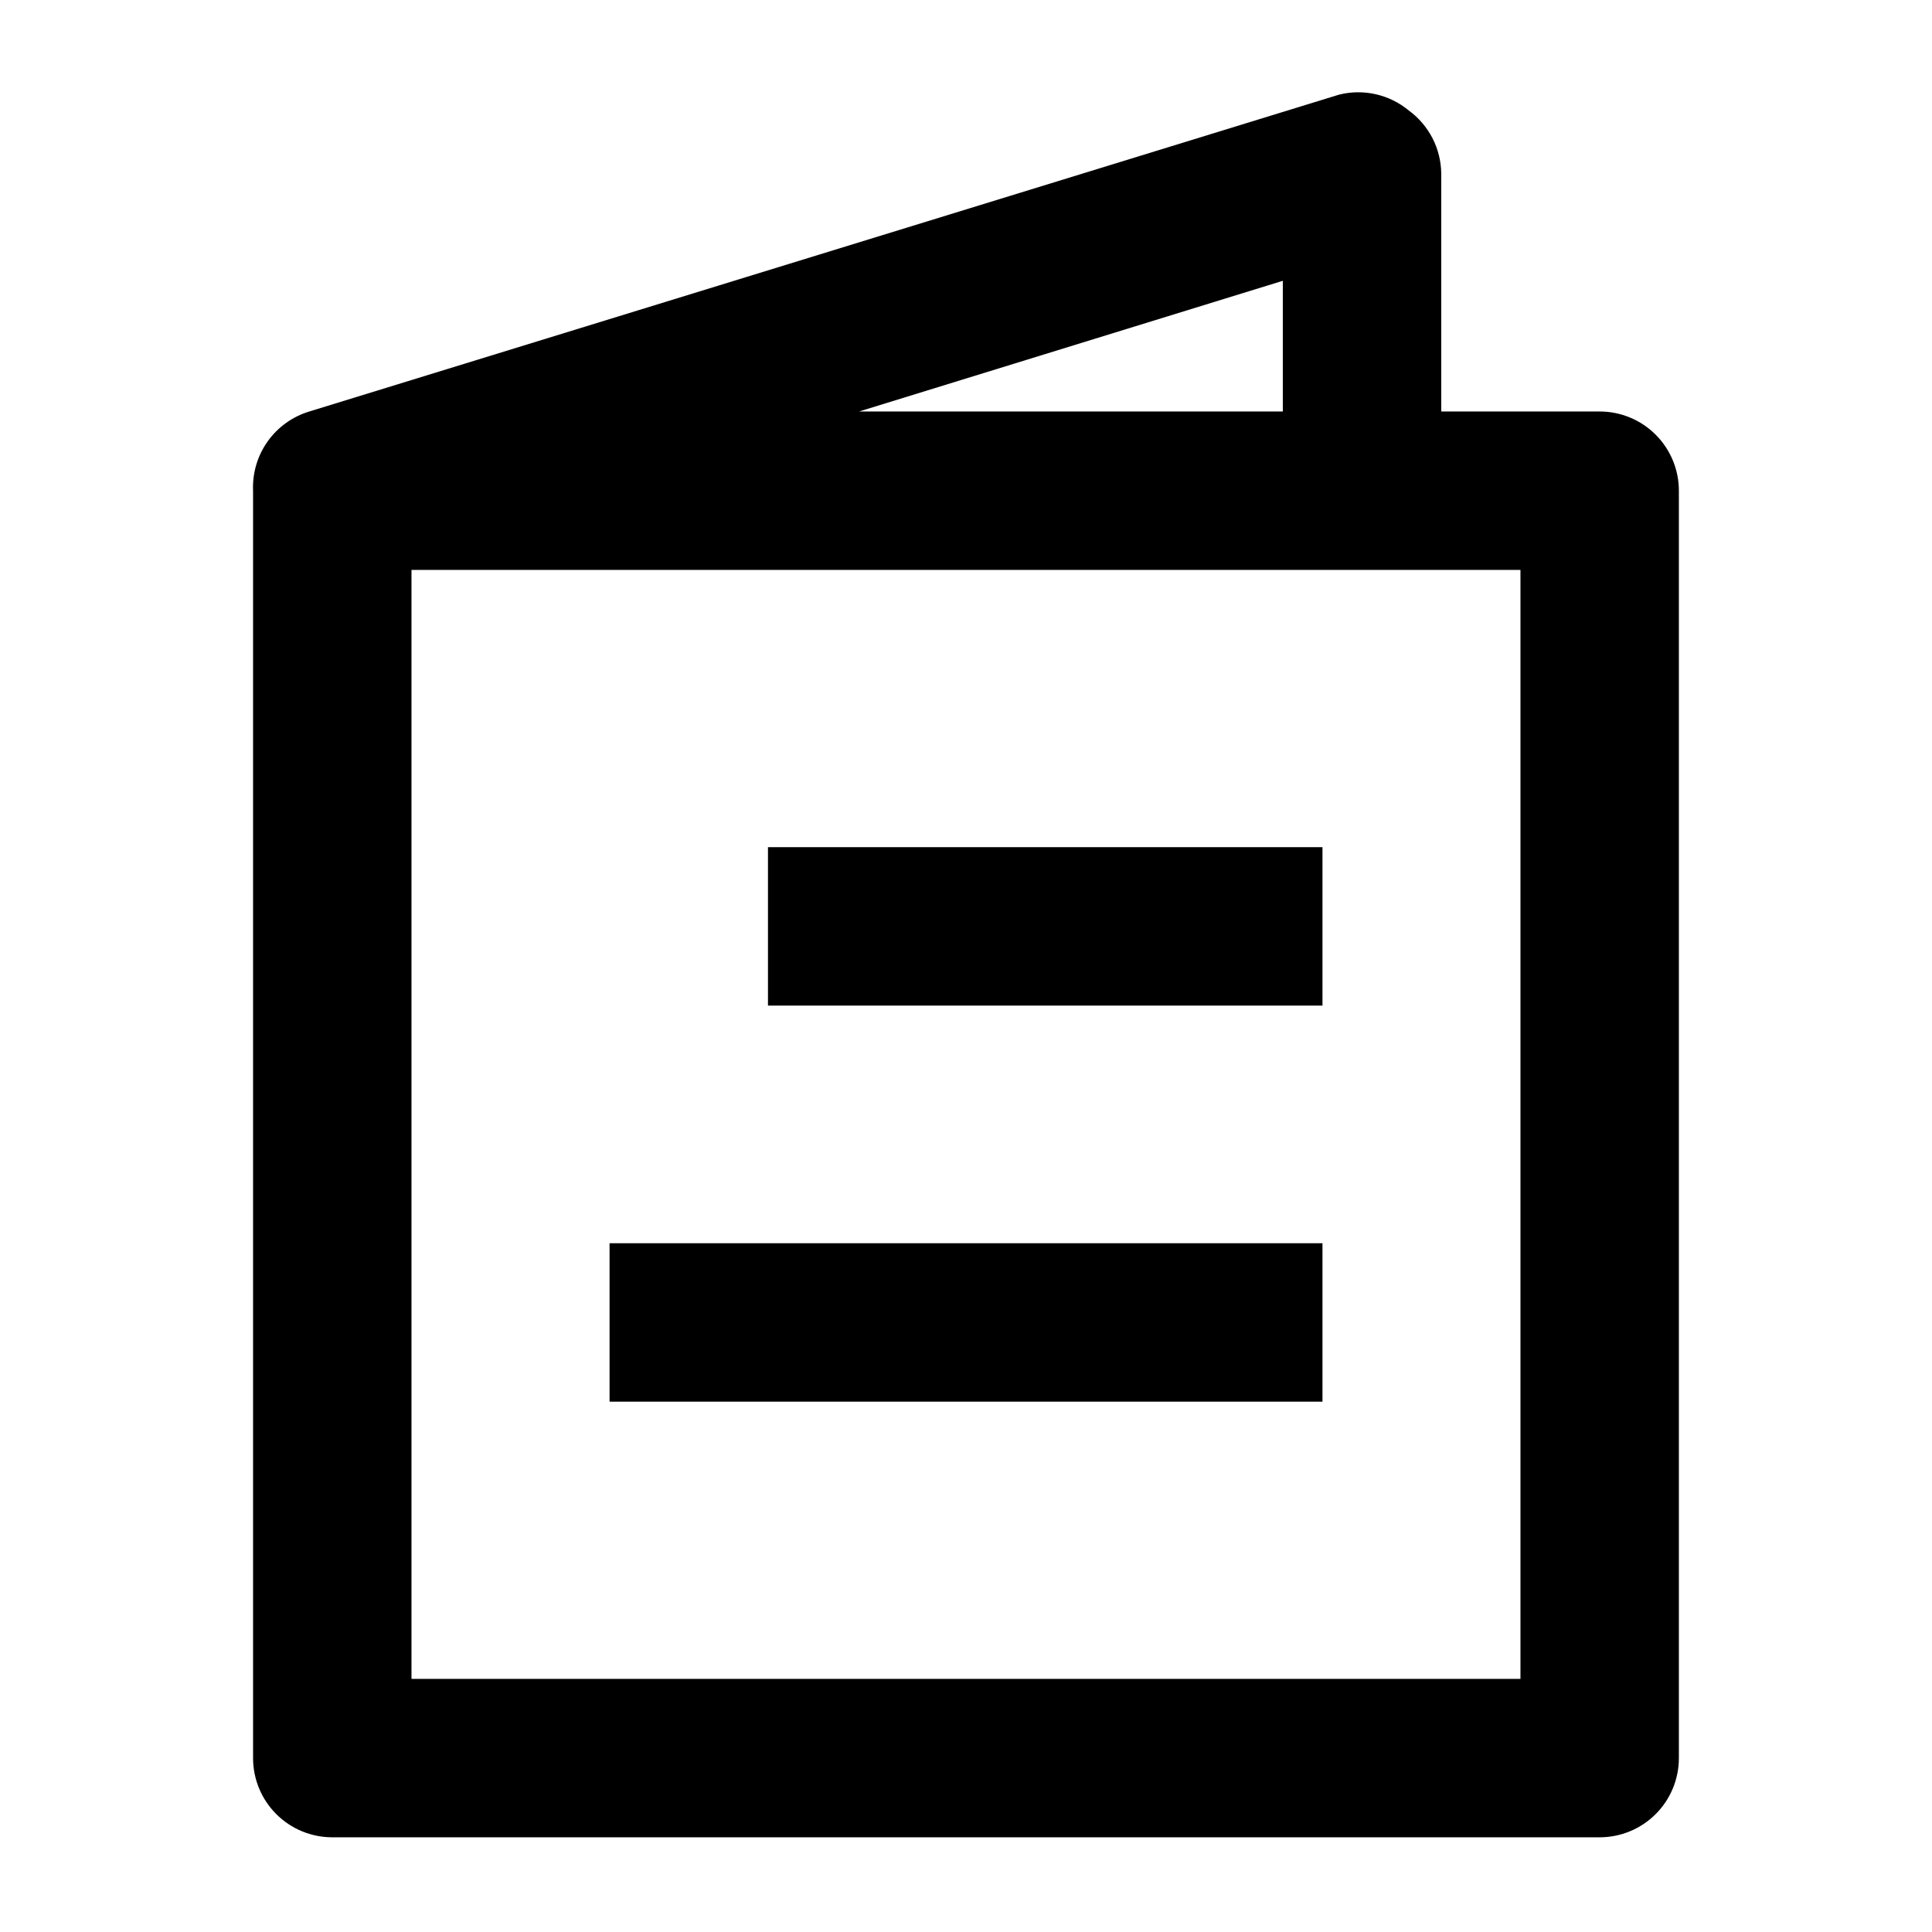 <?xml version="1.0" encoding="UTF-8"?>
<!-- Uploaded to: SVG Repo, www.svgrepo.com, Generator: SVG Repo Mixer Tools -->
<svg fill="#000000" width="800px" height="800px" version="1.1" viewBox="144 144 512 512" xmlns="http://www.w3.org/2000/svg">
 <g>
  <path d="m567.93 253.05h-41.984v-62.977c-0.047-6.644-3.238-12.875-8.605-16.793-5.141-4.258-11.996-5.816-18.473-4.199l-272.9 83.969c-4.461 1.348-8.348 4.141-11.047 7.941-2.699 3.801-4.055 8.395-3.856 13.051v335.87c0 5.57 2.211 10.906 6.148 14.844s9.277 6.148 14.844 6.148h335.87c5.57 0 10.91-2.211 14.844-6.148 3.938-3.938 6.148-9.273 6.148-14.844v-335.87c0-5.566-2.211-10.906-6.148-14.844-3.934-3.938-9.273-6.148-14.844-6.148zm-83.969 0h-112.3l112.3-34.637zm62.977 335.87h-293.89v-293.89h293.89z"/>
  <path d="m347.52 368.51h146.95v41.984h-146.95z"/>
  <path d="m305.54 473.47h188.93v41.984h-188.93z"/>
 </g>
</svg>